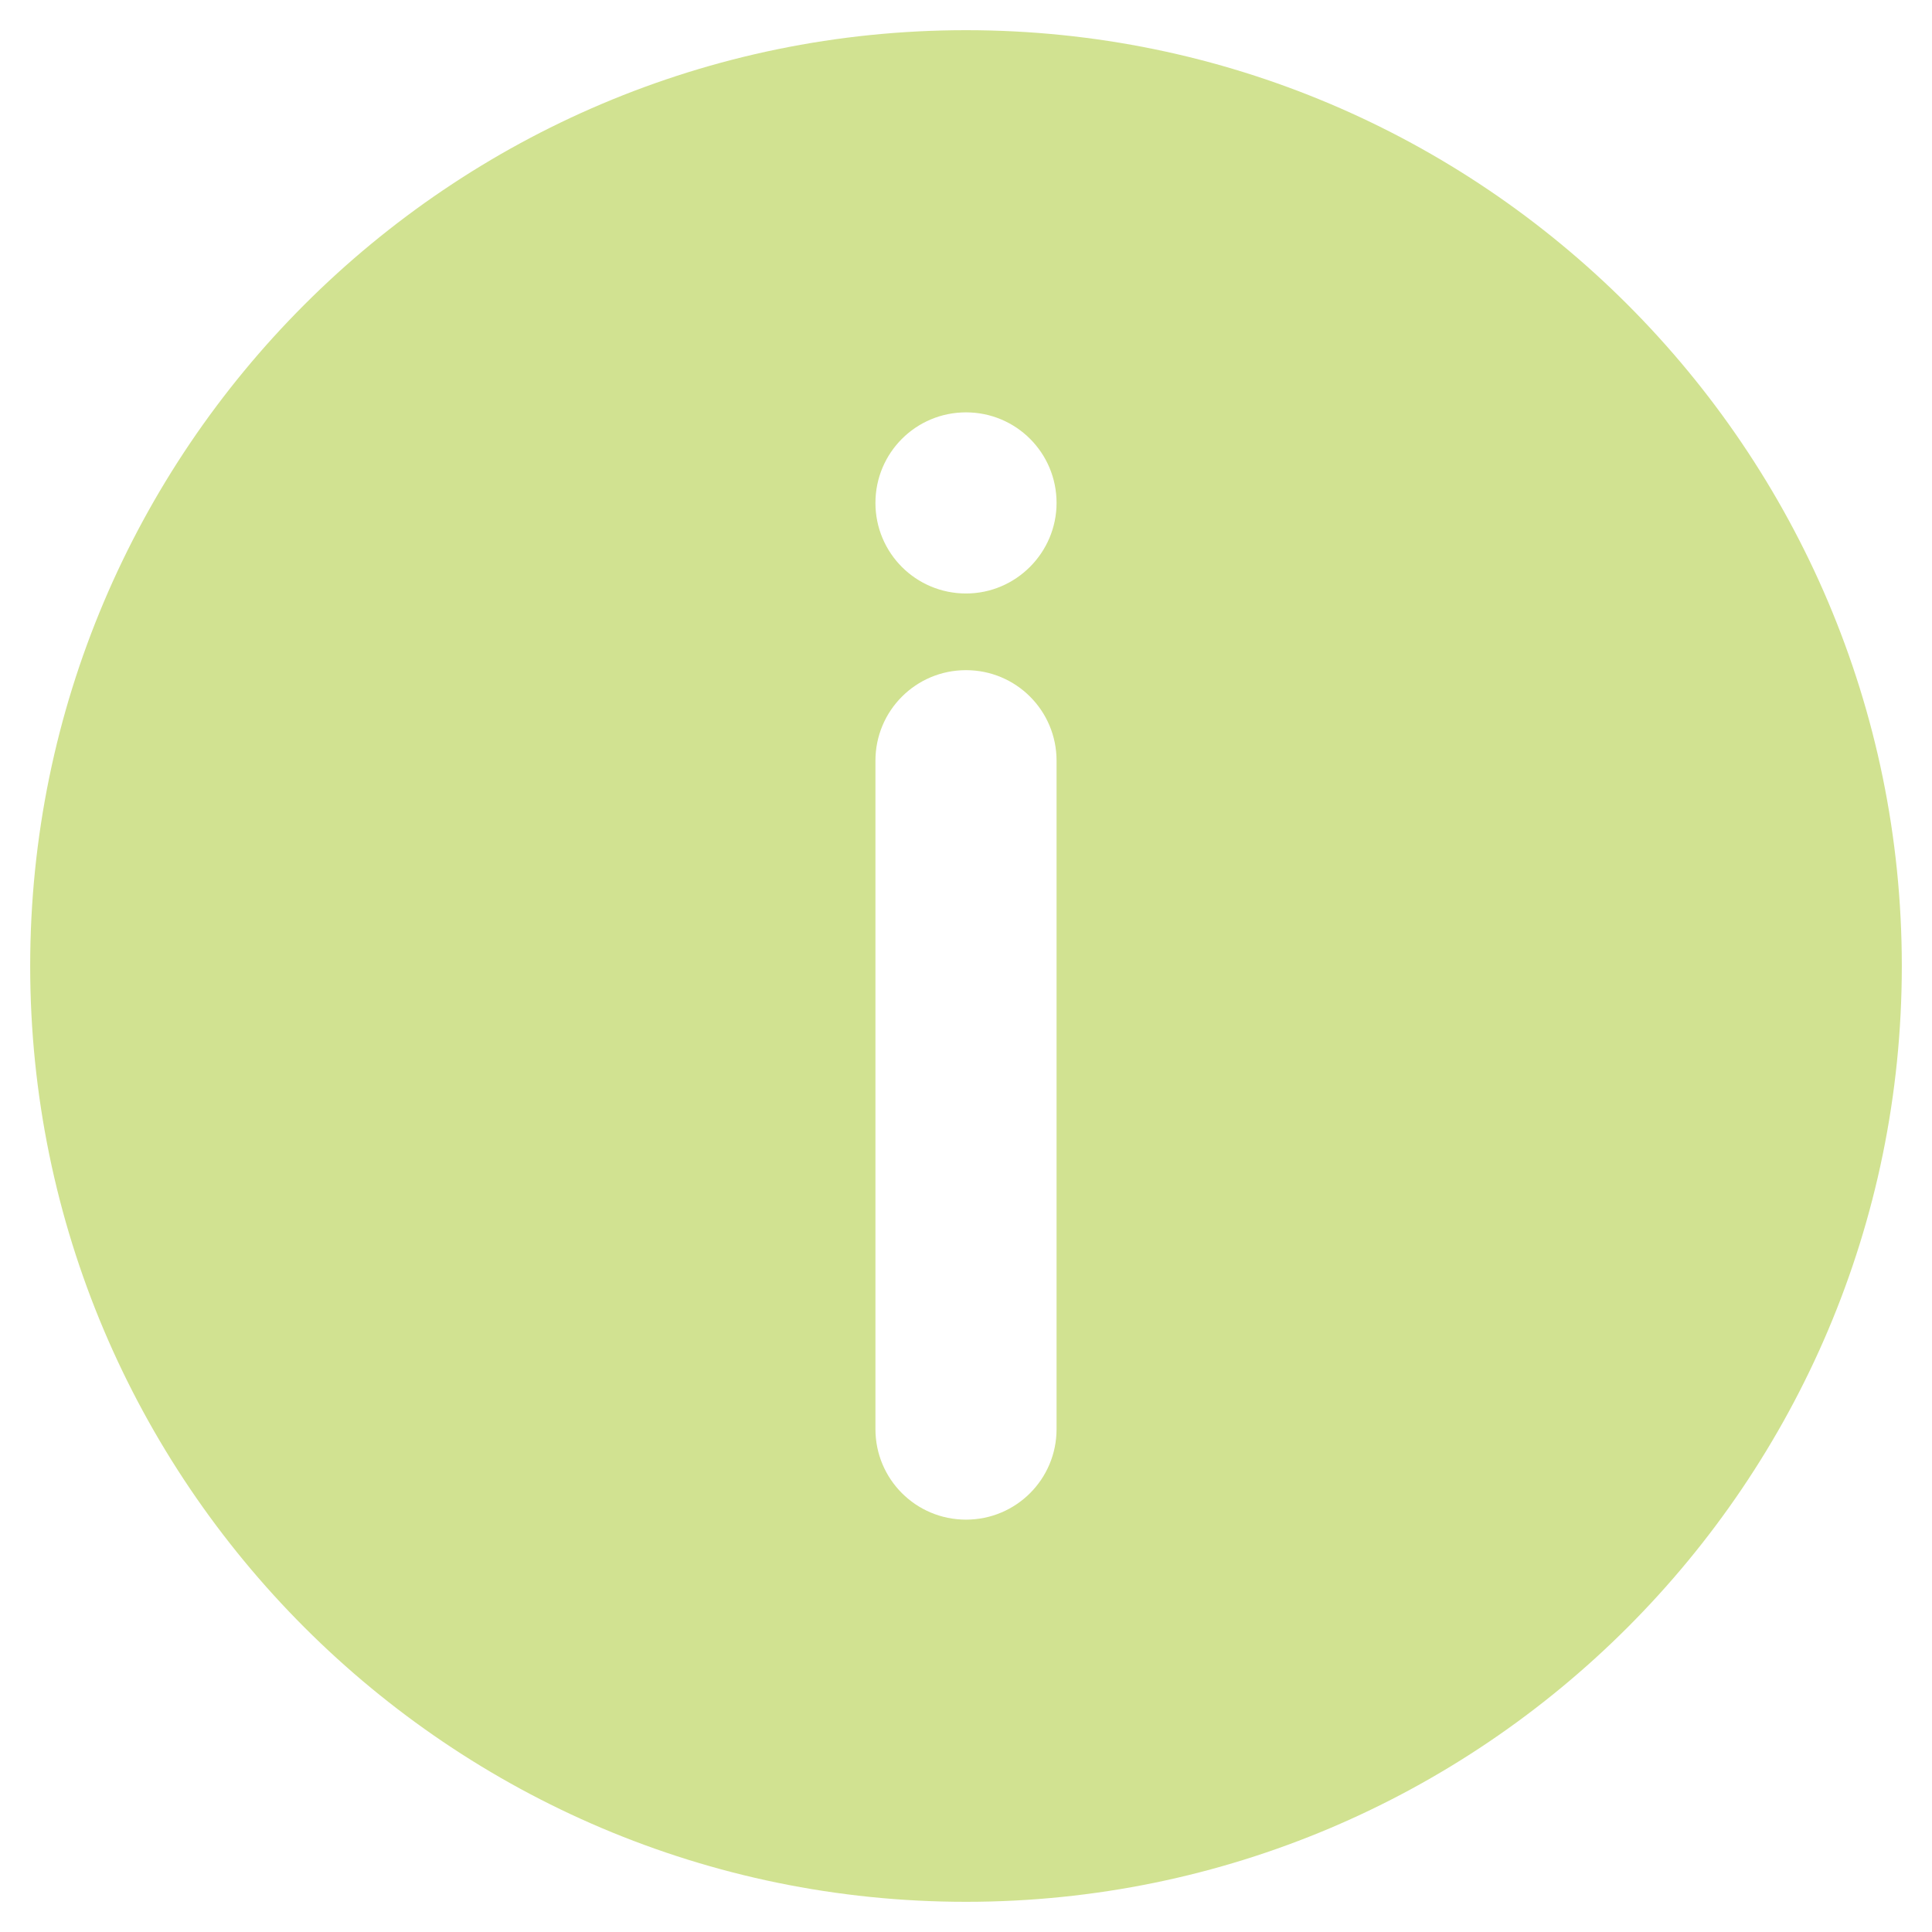 <svg id="Layer_2" style="enable-background:new 0 0 32 32;" version="1.1" viewBox="0 0 32 32" xml:space="preserve" xmlns="http://www.w3.org/2000/svg" xmlns:xlink="http://www.w3.org/1999/xlink"><g><path d="M16,0.5C7.45,0.5,0.5,7.45,0.5,16S7.45,31.5,16,31.5S31.5,24.55,31.5,16S24.55,0.5,16,0.5z M14.5,23.67   V12.6c0-0.83,0.67-1.5,1.5-1.5s1.5,0.67,1.5,1.5v11.07c0,0.83-0.67,1.5-1.5,1.5S14.5,24.5,14.5,23.67z    M16,9.83c-0.83,0-1.5-0.67-1.5-1.5c0-0.83,0.67-1.5,1.5-1.5s1.5,0.67,1.5,1.5   C17.5,9.15,16.83,9.83,16,9.83z" fill="#d1e291" opacity="1" original-fill="#4c4738"></path></g></svg>